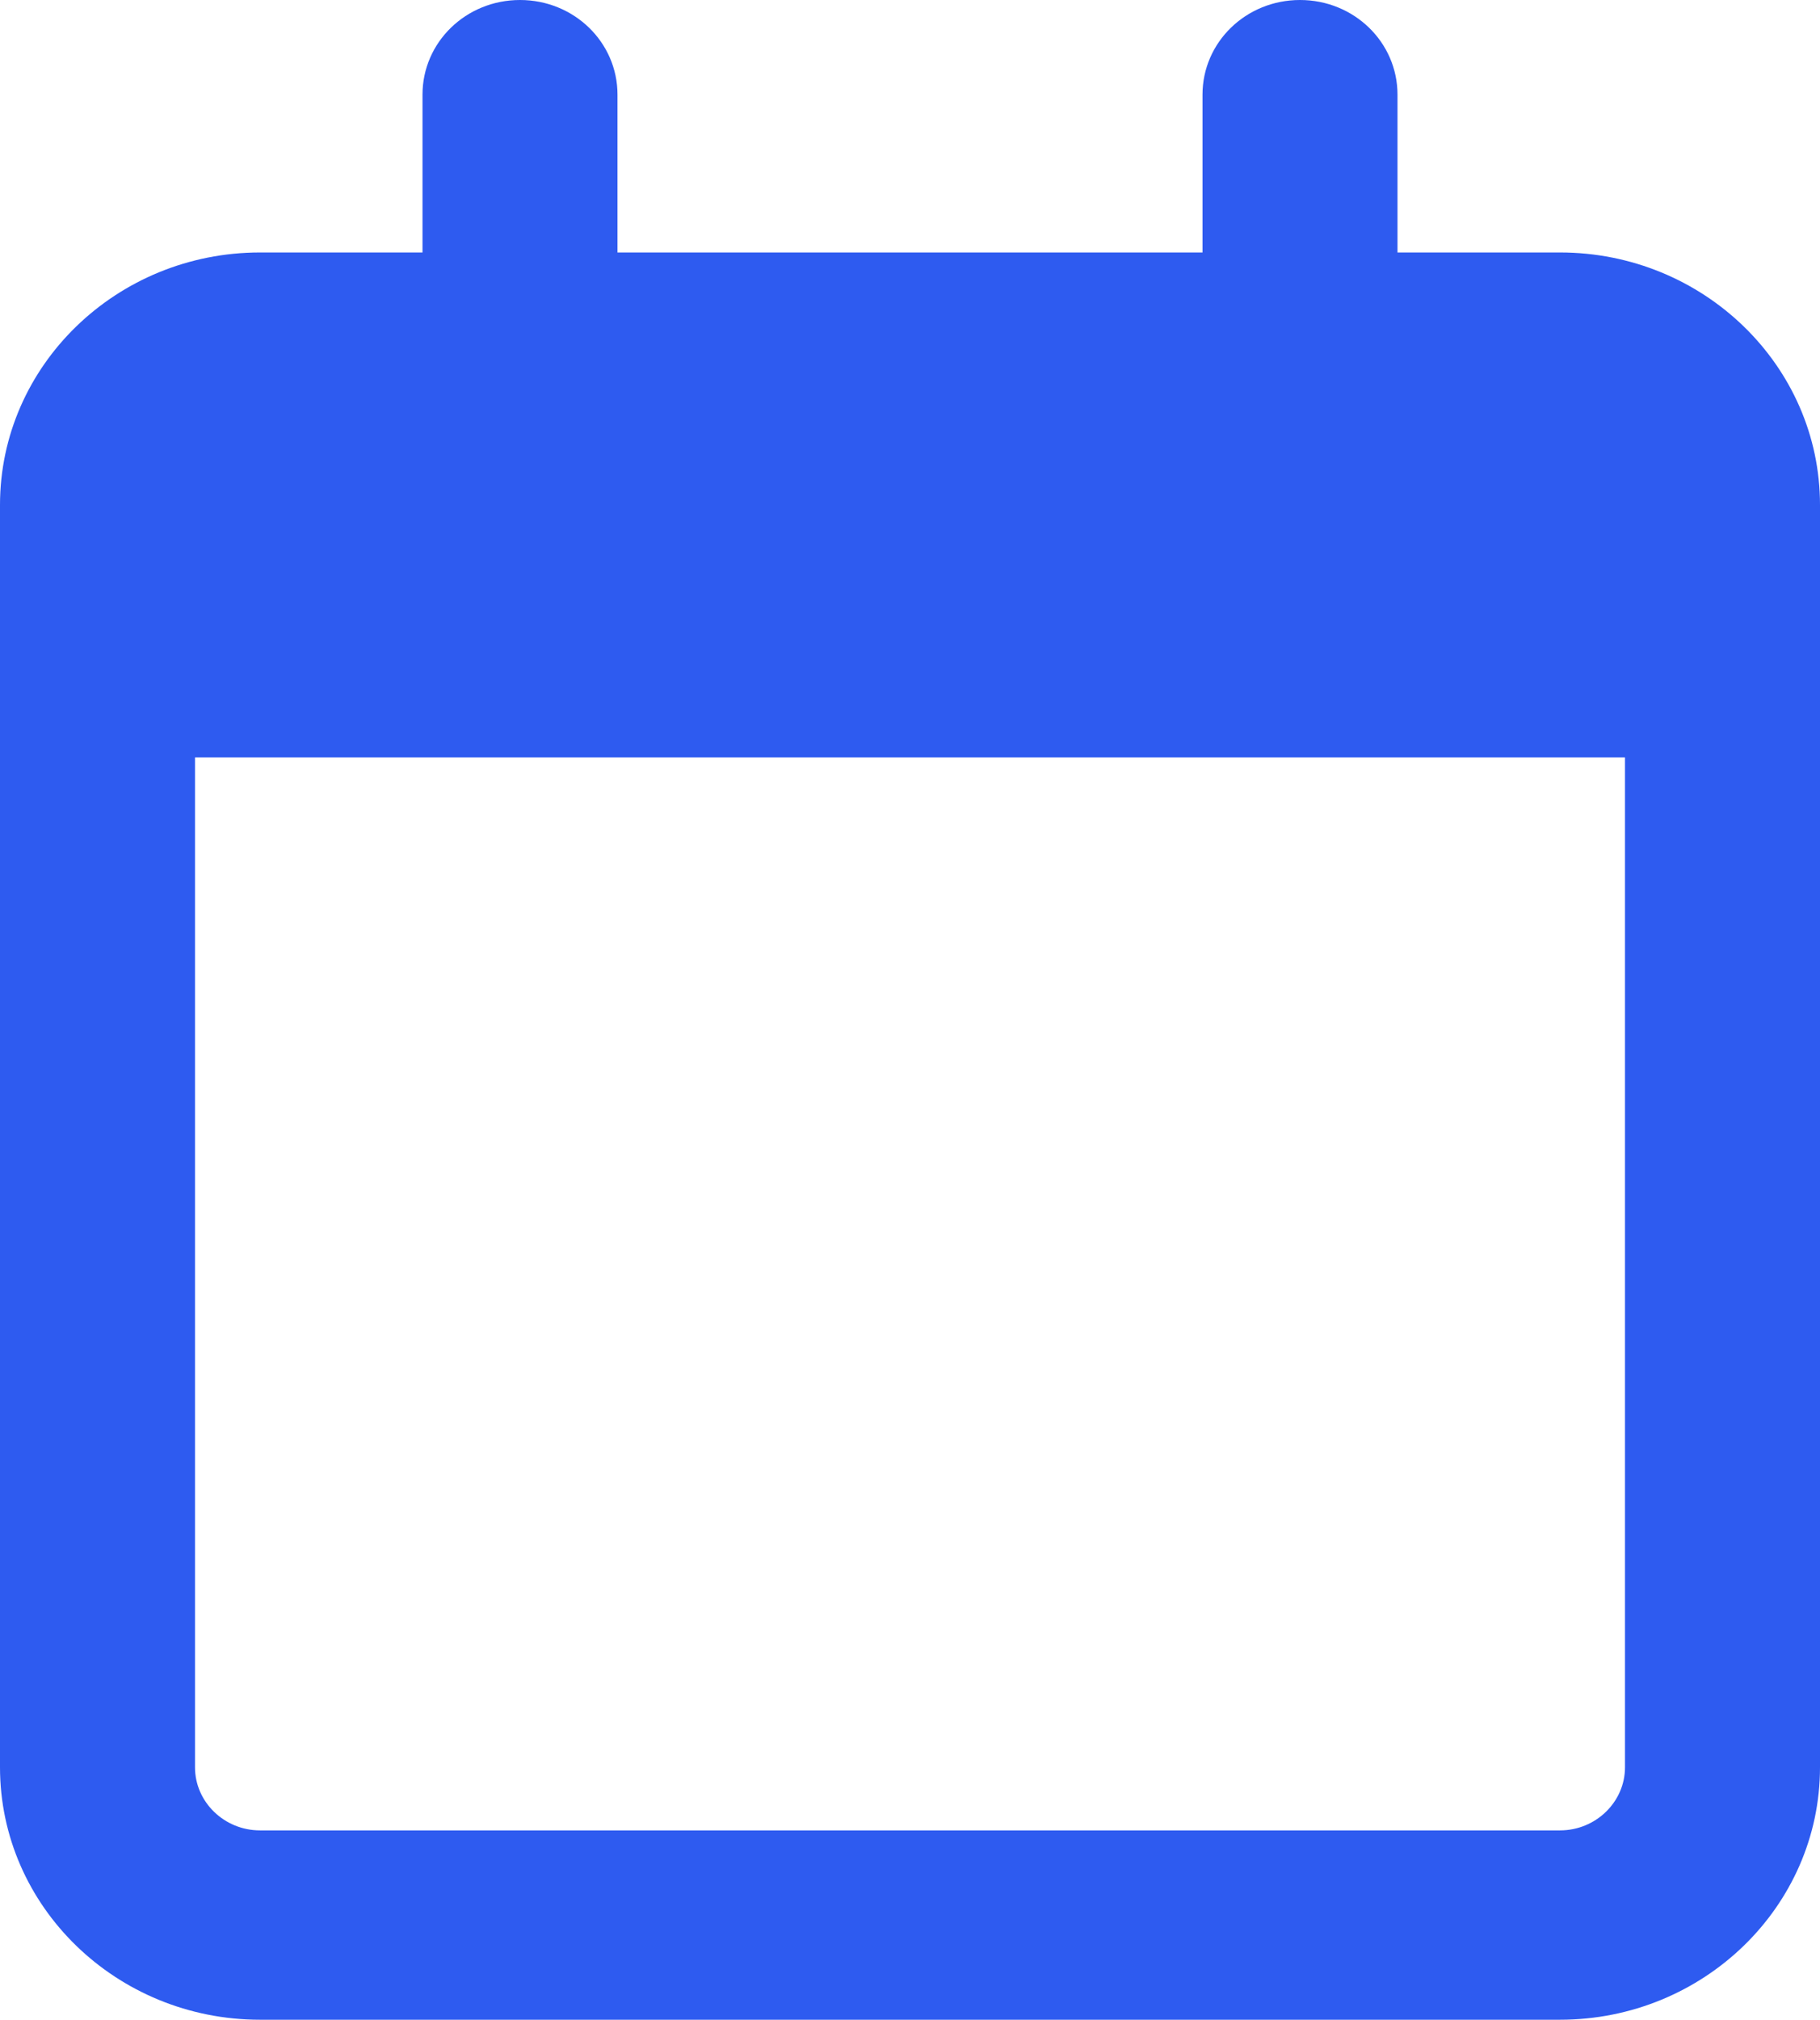 <?xml version="1.0" encoding="UTF-8"?>
<svg xmlns="http://www.w3.org/2000/svg" width="3732" height="4139" viewBox="0 0 3732 4139" fill="none">
  <g clip-path="url(#clip0_52_17)">
    <path d="M1266.21 194.016C1266.21 86.499 1177.08 0 1066.29 0C955.492 0 866.357 86.499 866.357 194.016V517.375H533.143C239.081 517.375 0 749.385 0 1034.75V1164.09V1552.12V3621.62C0 3906.99 239.081 4139 533.143 4139H3198.86C3492.92 4139 3732 3906.99 3732 3621.62V1552.12V1164.09V1034.75C3732 749.385 3492.92 517.375 3198.86 517.375H2865.64V194.016C2865.64 86.499 2776.51 0 2665.71 0C2554.92 0 2465.79 86.499 2465.79 194.016V517.375H1266.21V194.016ZM399.857 1552.12H3332.14V3621.62C3332.14 3692.76 3272.16 3750.97 3198.86 3750.97H533.143C459.836 3750.97 399.857 3692.76 399.857 3621.62V1552.12Z" fill="#2E5BF0"></path>
  </g>
  <defs>
    <clipPath id="clip0_52_17">
      <rect width="3732" height="4139" fill="white"></rect>
    </clipPath>
  </defs>
</svg>

